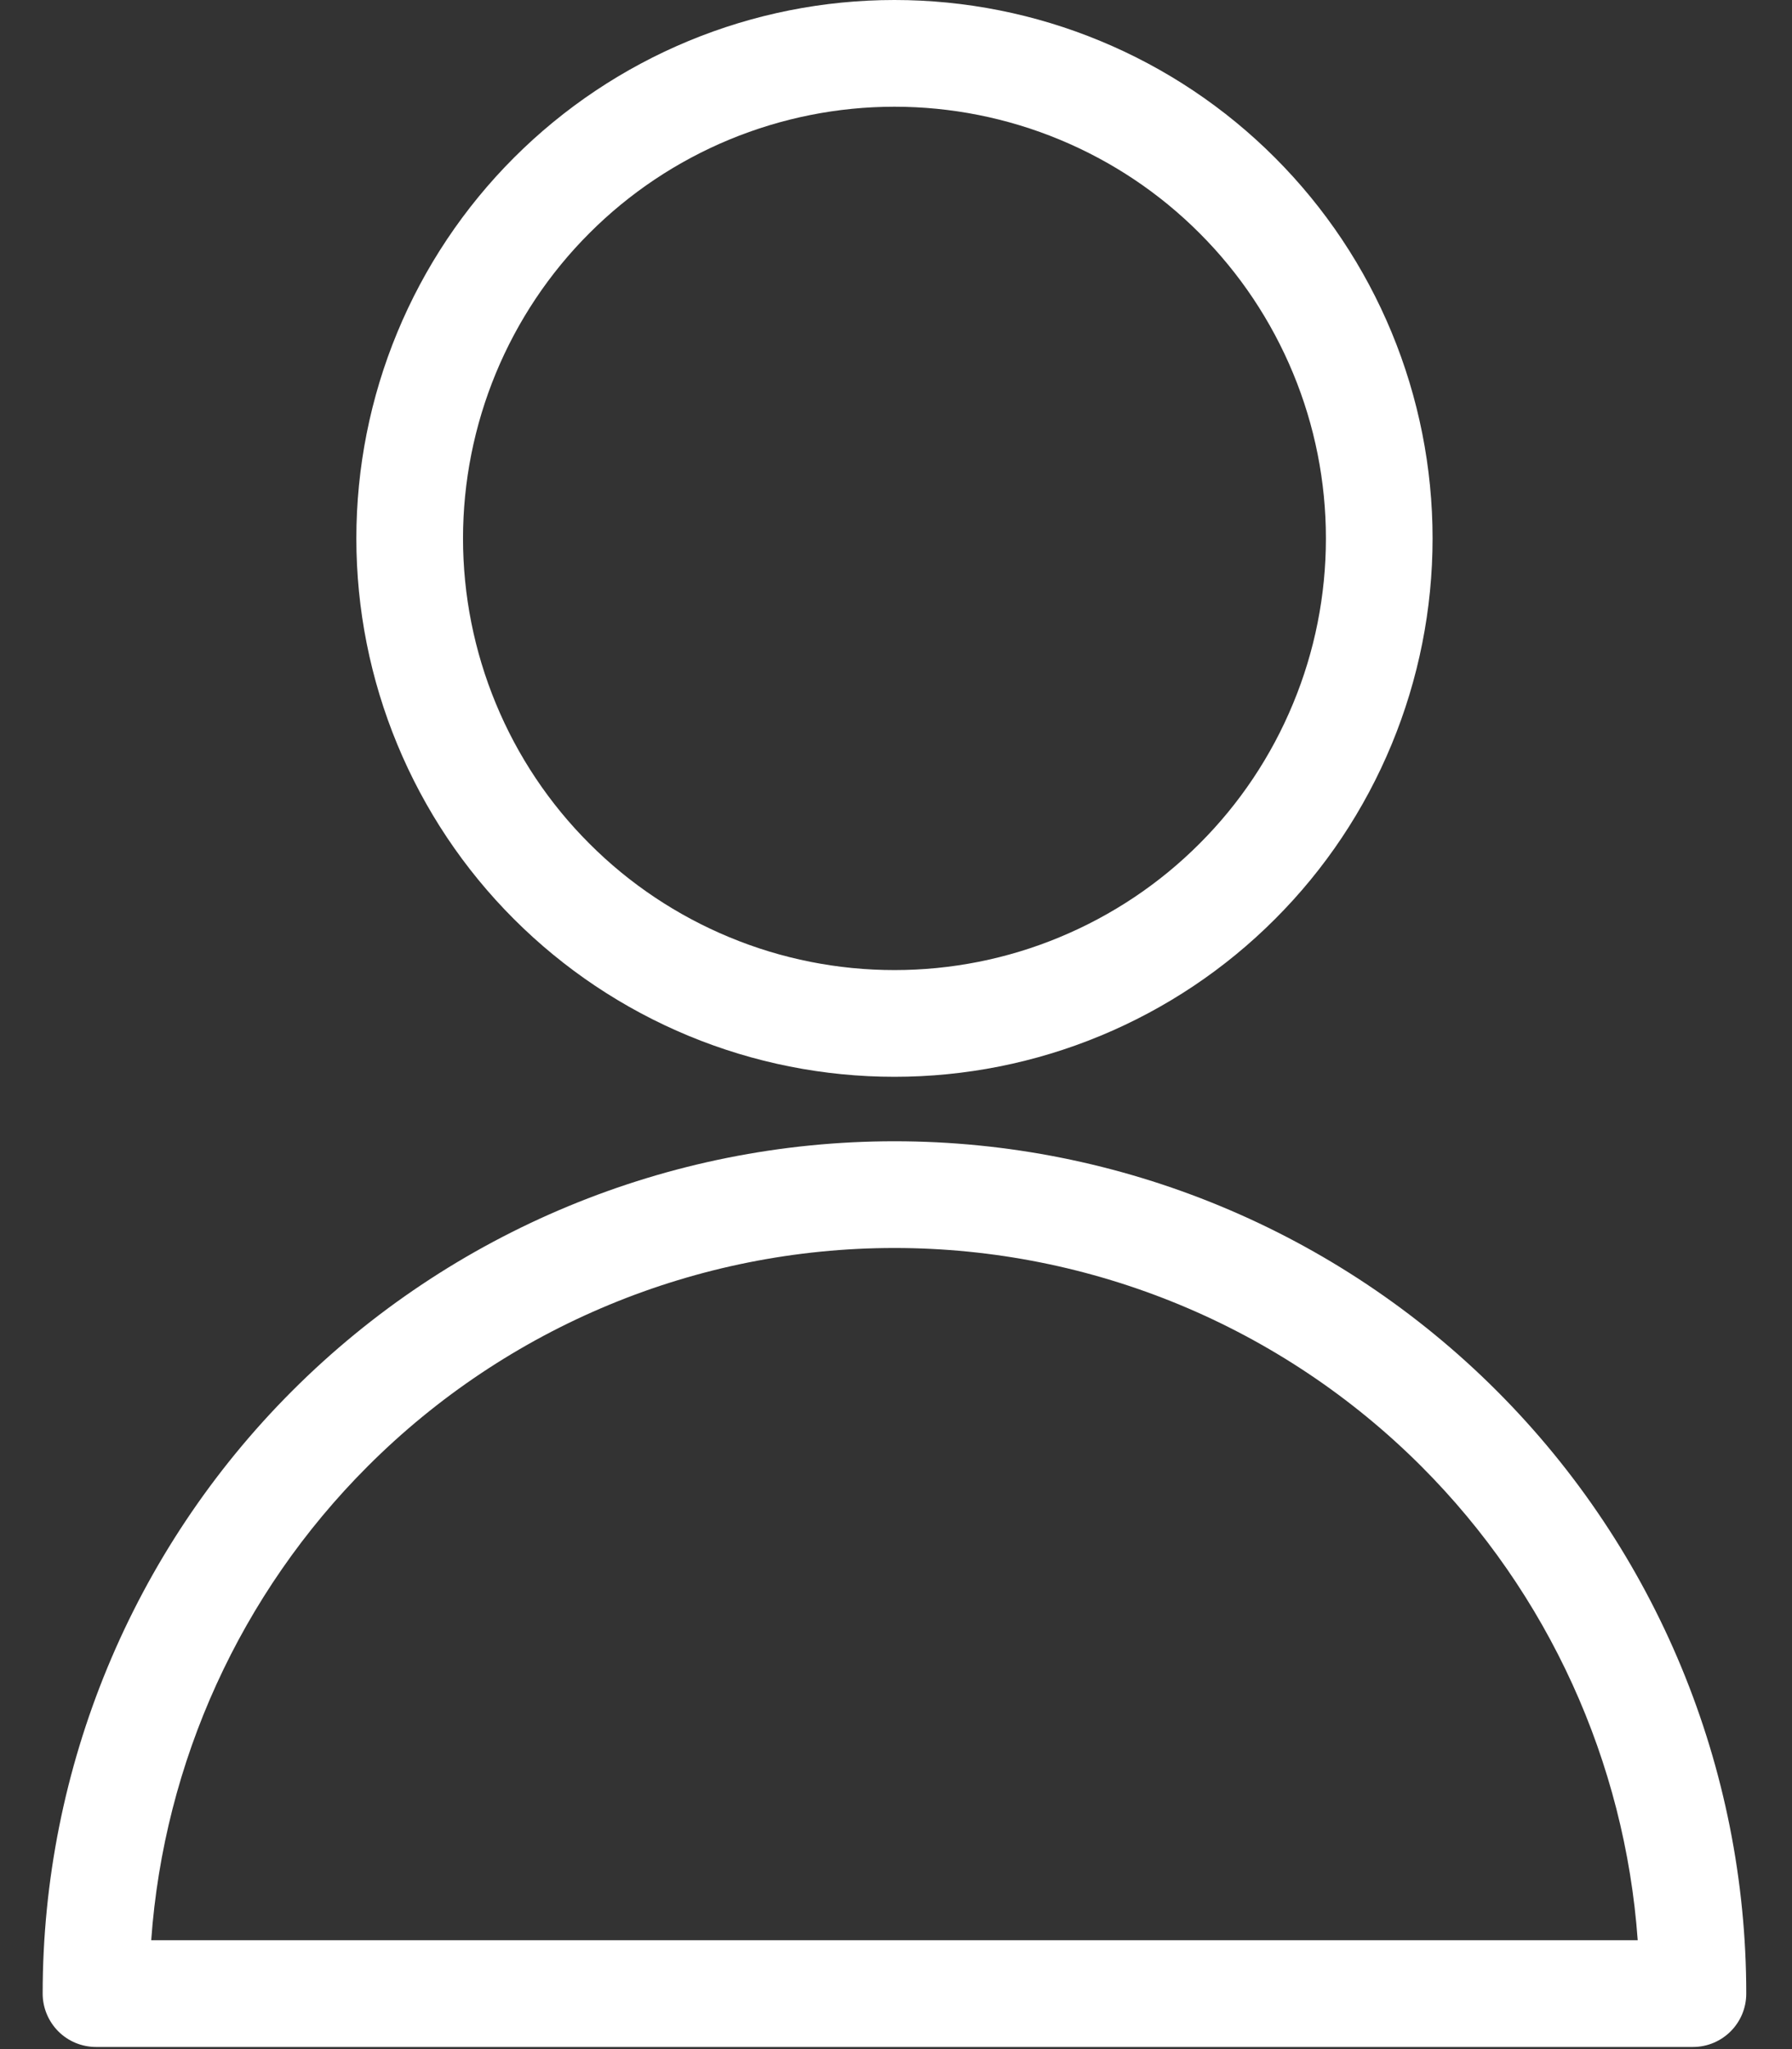 <svg width="21" height="24" viewBox="0 0 21 24" fill="none" xmlns="http://www.w3.org/2000/svg">
<rect x="0" y="0" width="21" height="24" fill="#333333" stroke="none"/>
<path fill-rule="evenodd" clip-rule="evenodd" d="M10.482 0C9.654 0 8.834 0.163 8.069 0.48C7.304 0.797 6.609 1.261 6.023 1.847C5.437 2.433 4.973 3.128 4.656 3.893C4.339 4.658 4.176 5.478 4.176 6.306C4.176 7.134 4.339 7.954 4.656 8.719C4.973 9.485 5.437 10.18 6.023 10.765C6.609 11.351 7.304 11.815 8.069 12.132C8.834 12.449 9.654 12.612 10.482 12.612C11.31 12.612 12.13 12.449 12.895 12.132C13.661 11.815 14.356 11.351 14.941 10.765C15.527 10.18 15.991 9.485 16.308 8.719C16.625 7.954 16.788 7.134 16.788 6.306C16.788 5.478 16.625 4.658 16.308 3.893C15.991 3.128 15.527 2.433 14.941 1.847C14.356 1.261 13.661 0.797 12.895 0.48C12.13 0.163 11.31 0 10.482 0ZM8.547 1.635C9.161 1.381 9.818 1.25 10.482 1.25C11.146 1.25 11.804 1.381 12.417 1.635C13.03 1.889 13.588 2.261 14.057 2.731C14.527 3.2 14.899 3.758 15.153 4.371C15.408 4.985 15.538 5.642 15.538 6.306C15.538 6.97 15.408 7.628 15.153 8.241C14.899 8.855 14.527 9.412 14.057 9.881C13.588 10.351 13.03 10.723 12.417 10.977C11.804 11.232 11.146 11.362 10.482 11.362C9.818 11.362 9.161 11.232 8.547 10.977C7.934 10.723 7.376 10.351 6.907 9.881C6.437 9.412 6.065 8.855 5.811 8.241C5.557 7.628 5.426 6.97 5.426 6.306C5.426 5.642 5.557 4.985 5.811 4.371C6.065 3.758 6.437 3.2 6.907 2.731C7.376 2.261 7.934 1.889 8.547 1.635ZM4.308 17.175C5.945 15.537 8.166 14.617 10.482 14.617C12.798 14.617 15.019 15.537 16.657 17.175C18.146 18.665 19.042 20.637 19.192 22.725H1.772C1.922 20.637 2.818 18.665 4.308 17.175ZM10.482 13.367C7.835 13.367 5.296 14.419 3.424 16.291C1.552 18.163 0.5 20.702 0.5 23.35C0.5 23.515 0.566 23.674 0.683 23.792C0.8 23.909 0.959 23.975 1.125 23.975H19.839C20.185 23.975 20.464 23.695 20.464 23.35C20.464 20.702 19.413 18.163 17.541 16.291C15.669 14.419 13.13 13.367 10.482 13.367Z" fill="white"/>
</svg>